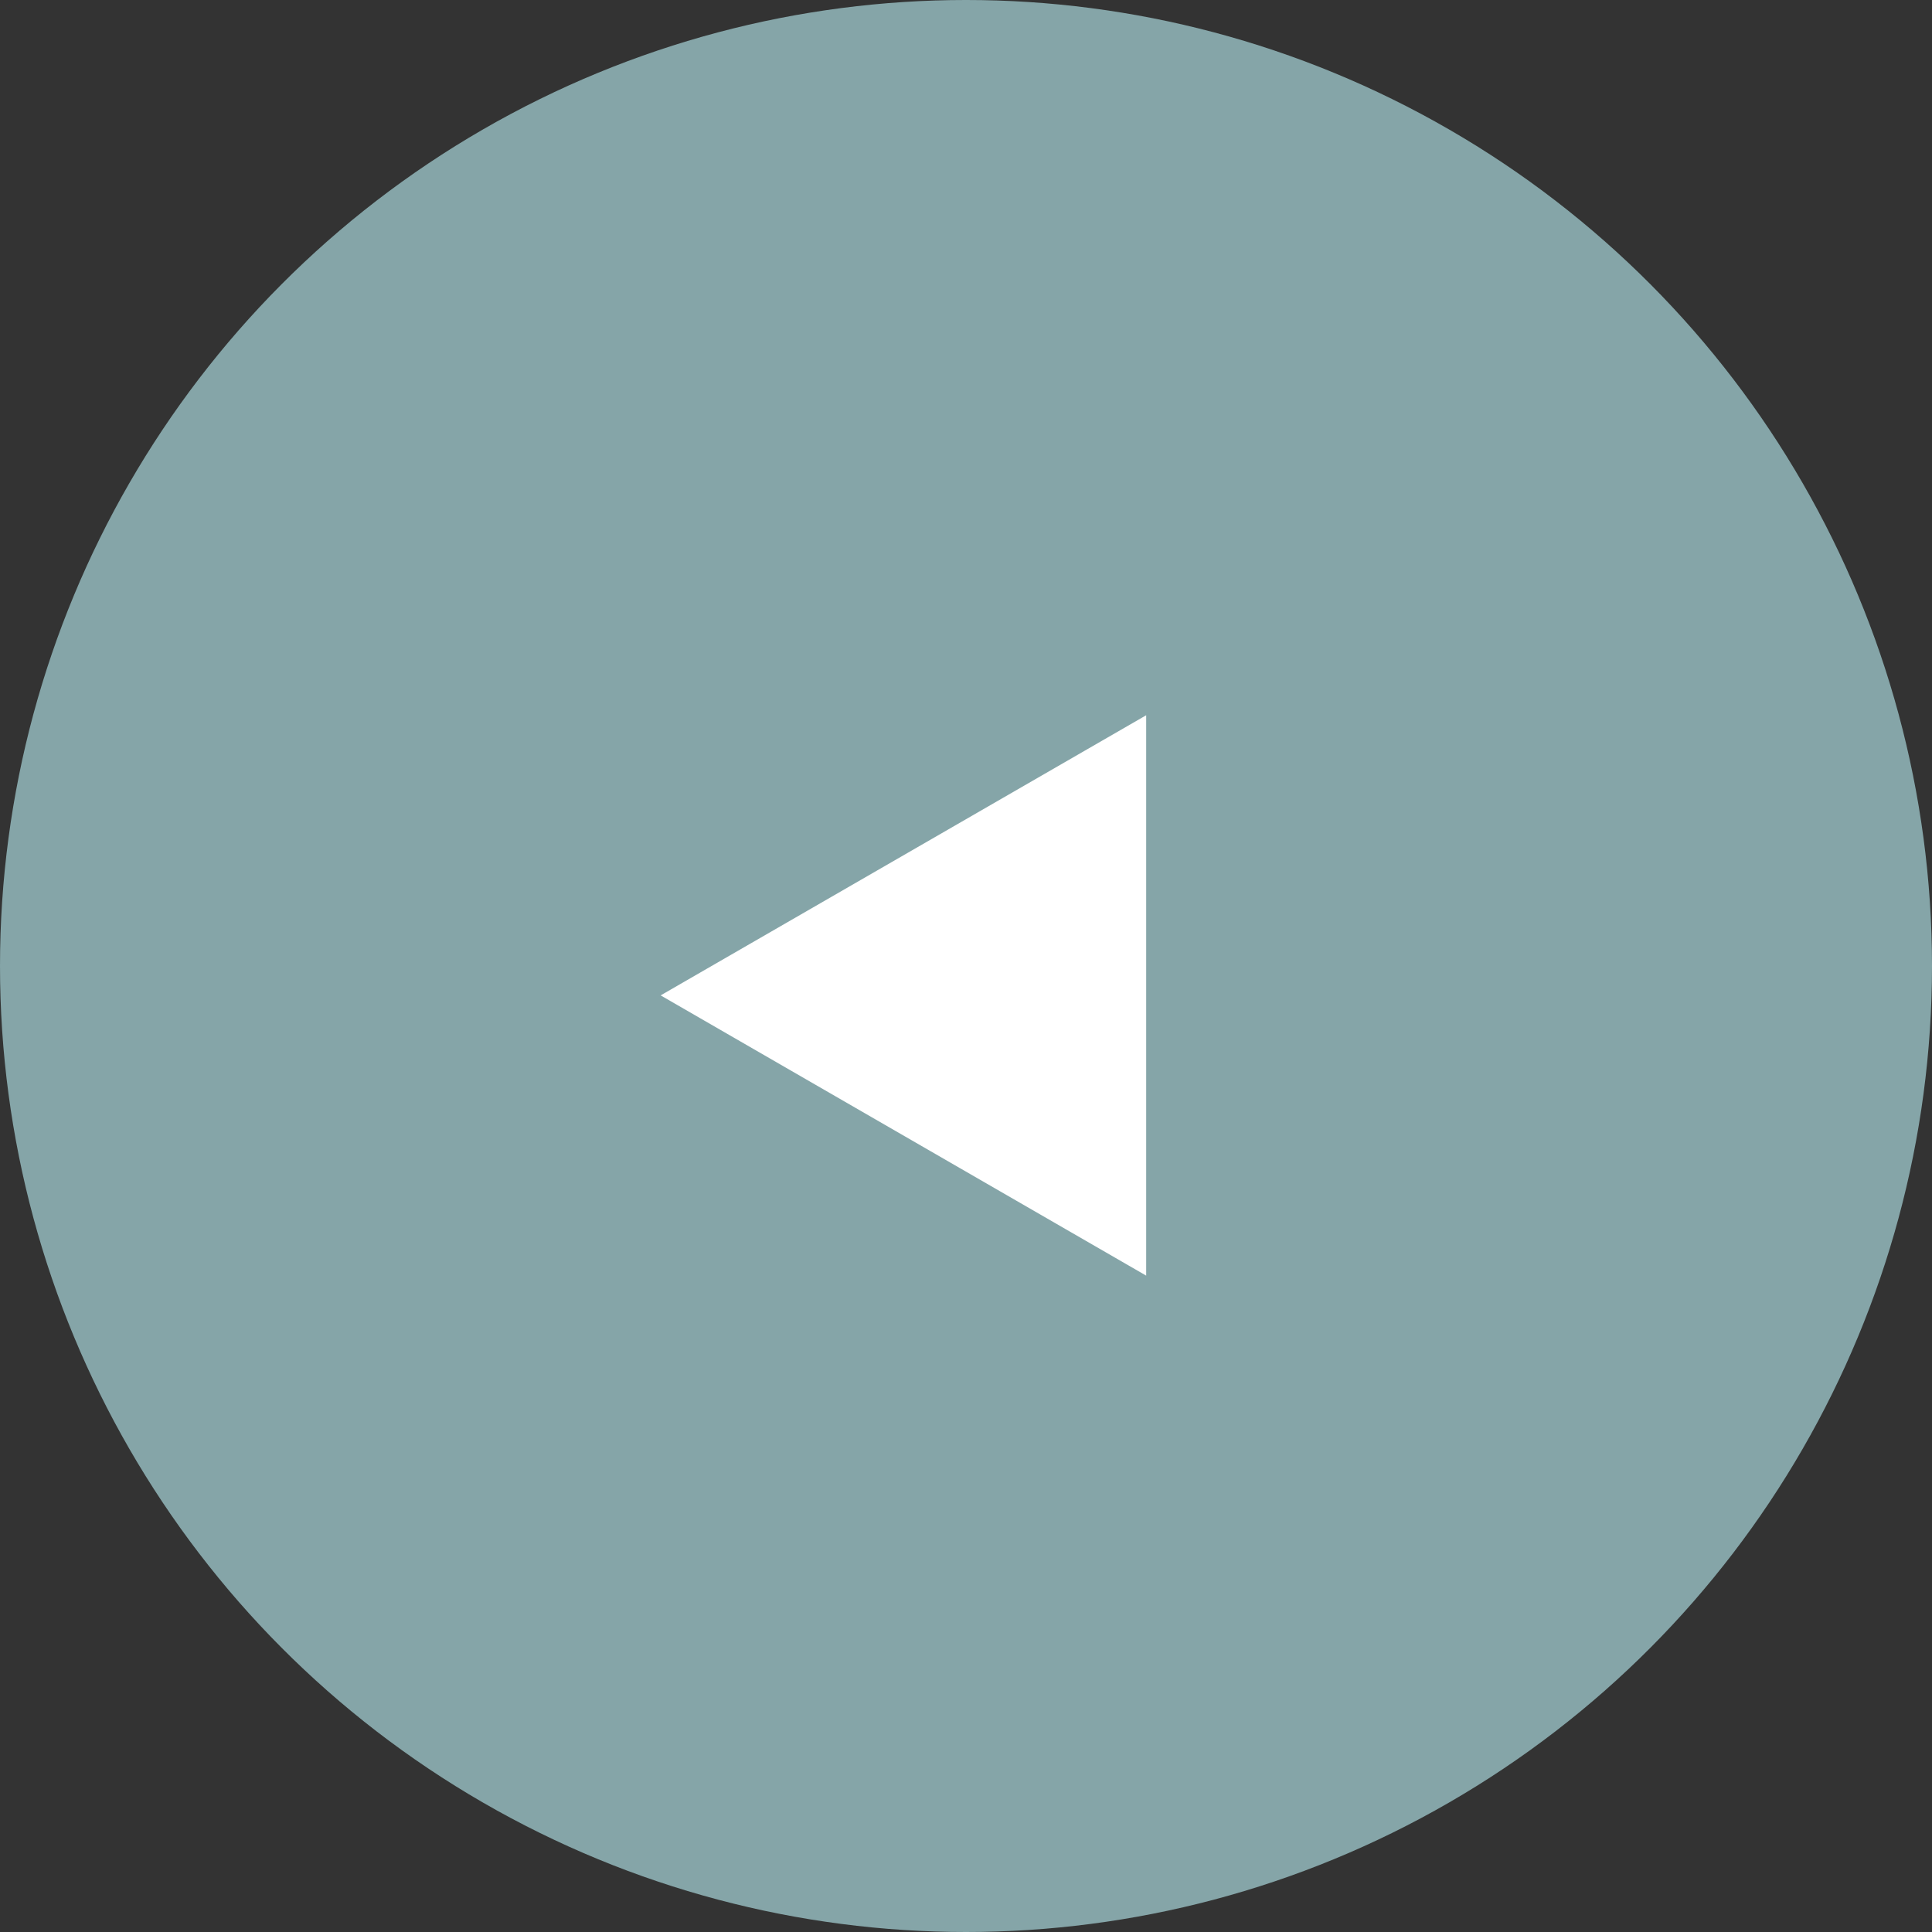 <svg xmlns="http://www.w3.org/2000/svg" width="19" height="19" viewBox="0 0 19 19">
  <rect x="0" y="0" width="19" height="19" fill="#333333" stroke="none"/>
  <g id="icon-arrowl" transform="translate(1200 536.926) rotate(180)">
    <circle id="楕円形_978" data-name="楕円形 978" cx="9.5" cy="9.5" r="9.5" transform="translate(1181 517.926)" fill="#85a5a8"/>
    <path id="パス_2458" data-name="パス 2458" d="M2.756,0,0,4.775H5.511Z" transform="translate(1193.503 524.381) rotate(90)" fill="#fff"/>
  </g>
</svg>
